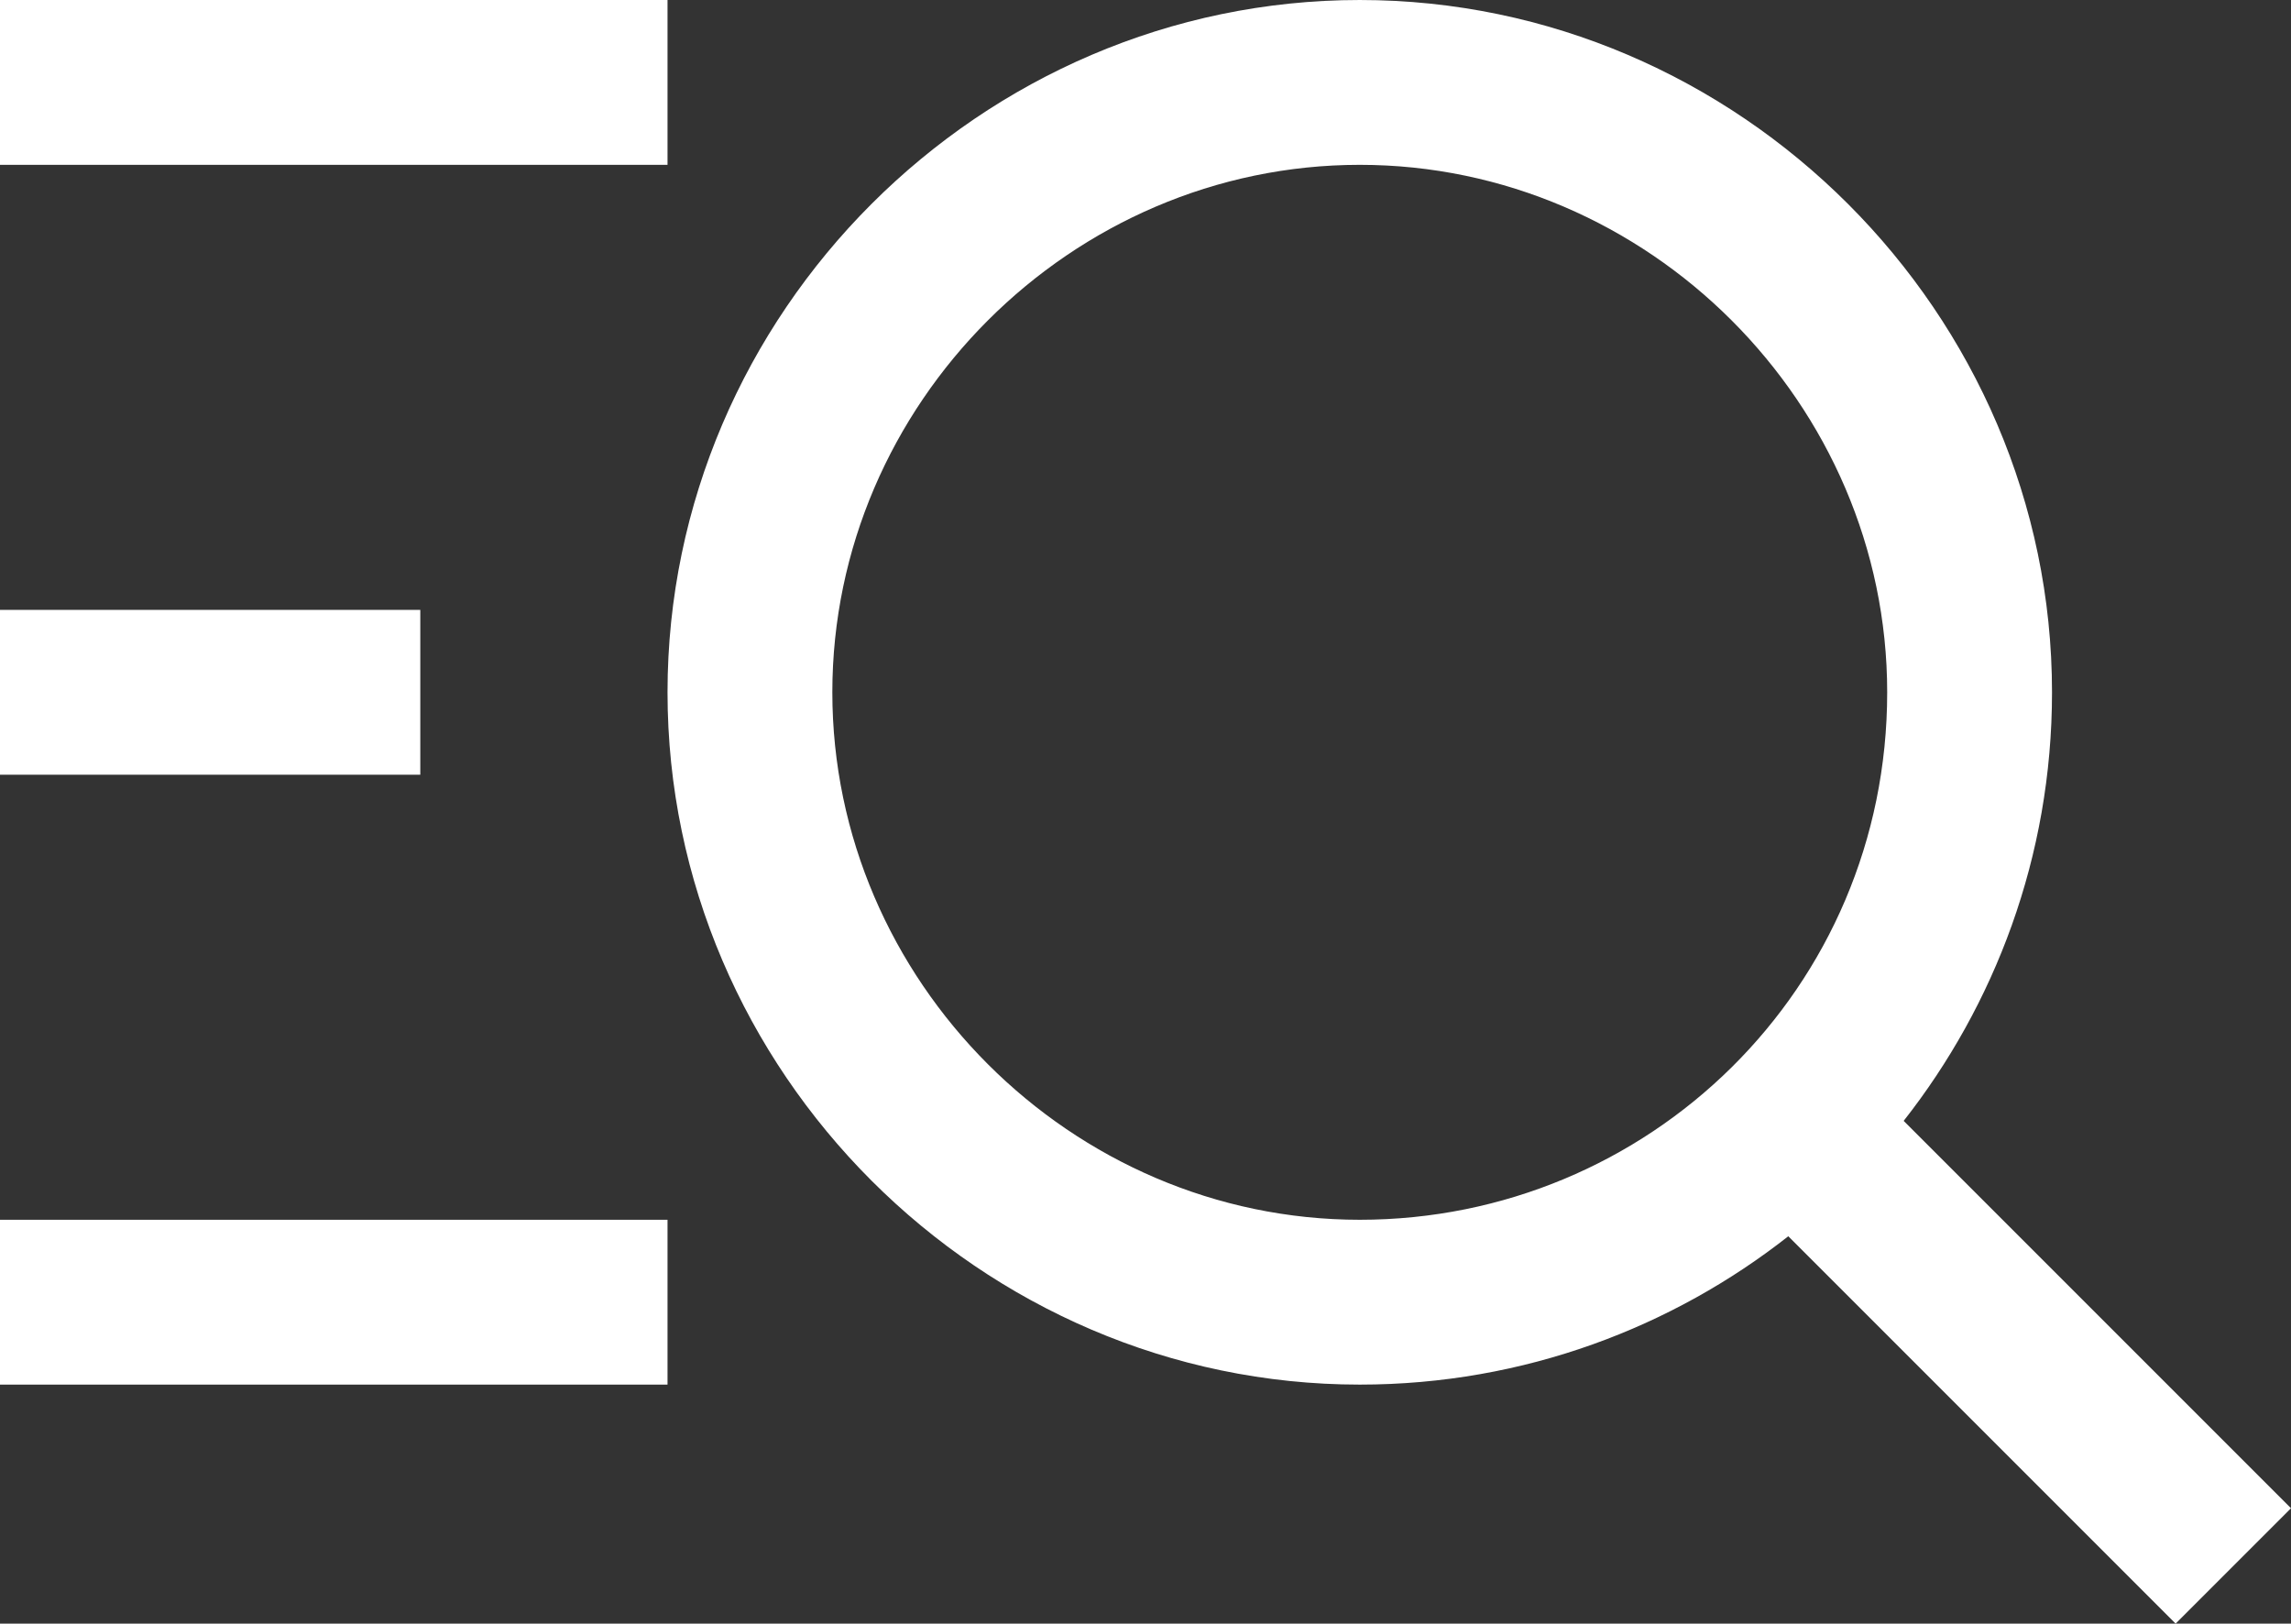 <?xml version="1.0" encoding="utf-8"?>
<!-- Generator: Adobe Illustrator 22.0.1, SVG Export Plug-In . SVG Version: 6.00 Build 0)  -->
<svg version="1.1" id="Слой_1" xmlns="http://www.w3.org/2000/svg" xmlns:xlink="http://www.w3.org/1999/xlink" x="0px" y="0px"
	 viewBox="0 0 27.8 19.7" style="enable-background:new 0 0 27.8 19.7;" xml:space="preserve">
<rect x="0" y="0" width="27.8" height="19.7" fill="#333333" stroke="none"/>
<style type="text/css">
	.st0{fill:#FFFFFF;}
</style>
<g>
	<rect class="st0" width="8.1" height="2"/>
	<rect y="14.8" class="st0" width="8.1" height="2"/>
	<rect y="7.4" class="st0" width="5.1" height="2"/>
	<path class="st0" d="M27.8,18.3l-4.7-4.7c1.1-1.4,1.8-3.2,1.8-5.2c0-4.6-3.8-8.4-8.4-8.4S8.1,3.8,8.1,8.4s3.8,8.4,8.4,8.4
		c2,0,3.8-0.7,5.2-1.8l4.7,4.7L27.8,18.3z M16.5,14.8c-3.5,0-6.4-2.9-6.4-6.4c0-3.5,2.9-6.4,6.4-6.4s6.4,2.9,6.4,6.4
		C22.9,12,20,14.8,16.5,14.8z"/>
</g>
</svg>
